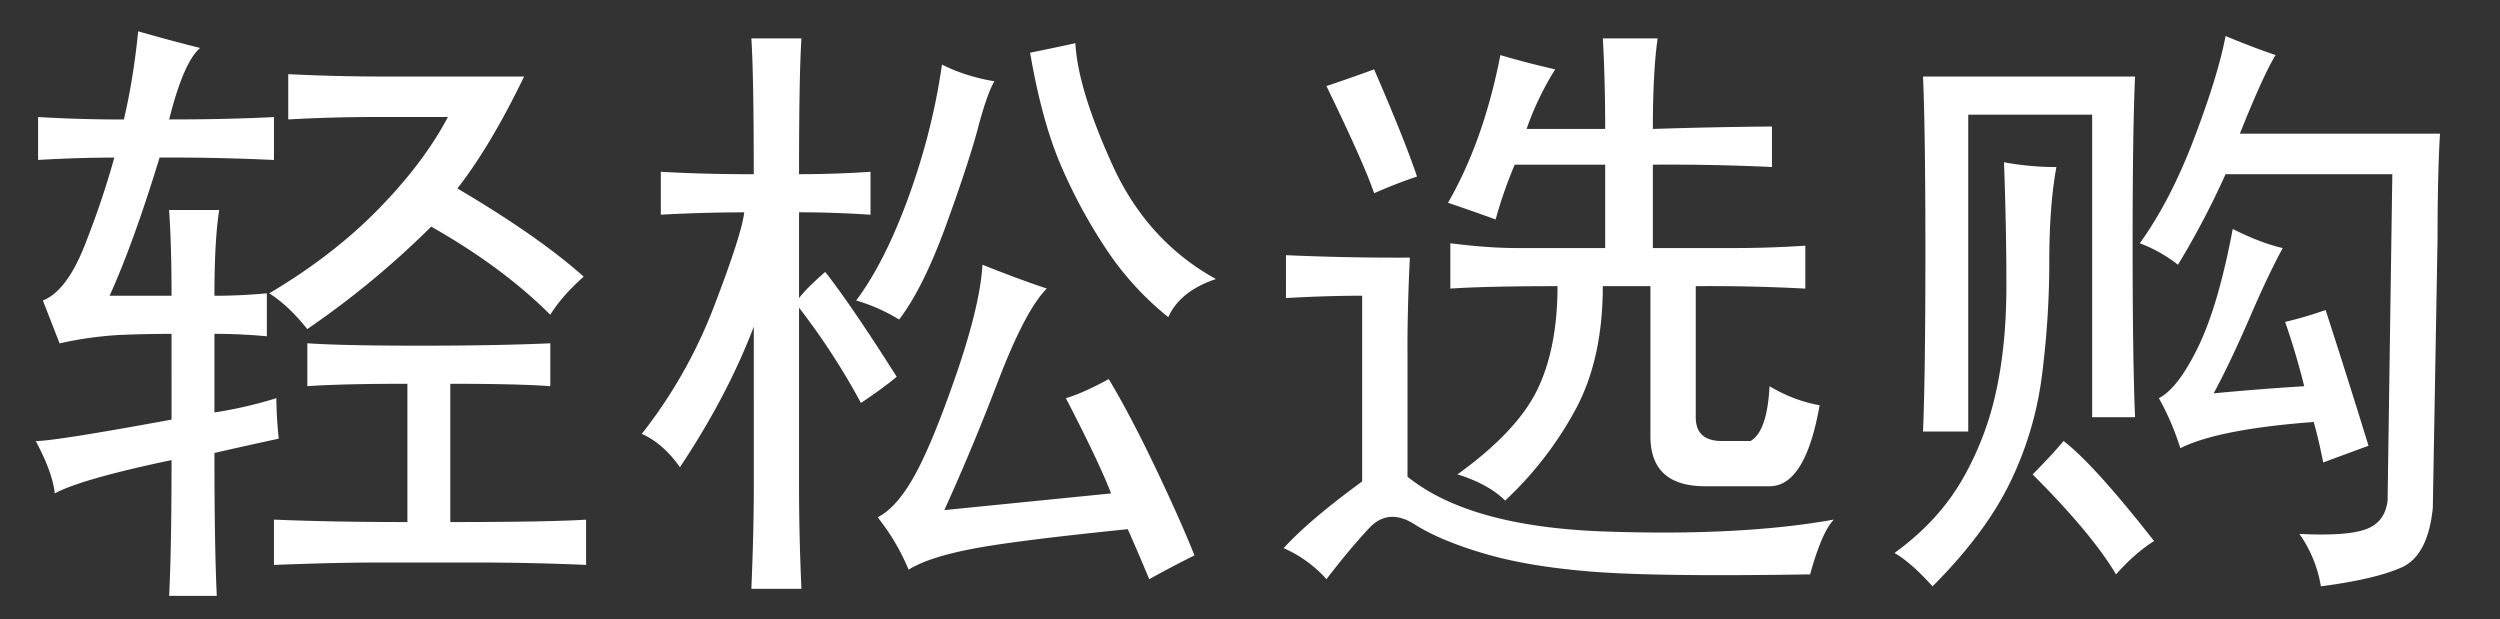 <?xml version="1.0" standalone="no"?><!DOCTYPE svg PUBLIC "-//W3C//DTD SVG 1.1//EN" "http://www.w3.org/Graphics/SVG/1.1/DTD/svg11.dtd"><svg t="1548740644231" class="icon" style="" viewBox="0 0 4133 1024" version="1.1" xmlns="http://www.w3.org/2000/svg" p-id="2284" xmlns:xlink="http://www.w3.org/1999/xlink" width="516.625" height="128"><rect x="0" y="0" width="4133" height="1024" fill="#333333" stroke="none"/><defs><style type="text/css"></style></defs><path d="M354.499 748.764c0 99.857 1.21 178.5 3.872 236.333h-78.724c2.581-52.509 3.952-127.281 3.952-224.476-99.857 20.972-164.223 39.362-193.019 55.091C87.919 792.078 77.433 763.283 59.124 729.164c20.972 0 95.743-11.776 224.476-35.49V551.954c-31.538 0-61.059 0.645-88.645 1.936a608.739 608.739 0 0 0-96.469 13.793l-27.586-70.9c26.214-10.486 49.202-40.652 68.883-90.581 19.762-49.848 36.136-98.405 49.202-145.671-39.362 0-81.386 1.291-125.99 3.872v-70.9a2405.272 2405.272 0 0 0 141.8 4.033c10.486-44.685 18.39-93.243 23.633-145.752 36.7 10.486 70.9 19.681 102.438 27.505-18.471 15.809-35.49 55.171-51.219 118.166 65.576 0 123.409-1.291 173.257-3.952v70.981a3605.004 3605.004 0 0 0-189.066-4.033c-28.876 94.533-56.462 170.757-82.676 228.509h102.438c0-55.171-1.371-102.438-4.033-141.8h82.757c-5.243 34.119-7.824 81.386-7.824 141.8 28.796 0 57.672-1.371 86.629-4.033v70.981a967.513 967.513 0 0 0-86.629-4.033v130.023a708.676 708.676 0 0 0 102.438-23.633c0 18.471 1.21 40.733 3.872 66.948-36.781 7.905-72.271 15.809-106.309 23.633z m271.743-403.702c49.848-51.138 87.919-101.631 114.214-151.64H622.29c-50.009 0-98.405 1.371-145.752 4.033V122.603a3086.846 3086.846 0 0 0 145.752 3.872h244.157c-36.781 76.223-73.562 137.928-110.262 185.114 89.21 52.59 158.819 101.147 208.747 145.752-23.633 20.972-42.104 41.943-55.171 62.995-52.509-52.429-118.166-101.067-196.89-145.671a1465.587 1465.587 0 0 1-204.876 169.385c-20.972-26.295-41.943-45.976-62.915-59.124 70.819-41.943 131.233-88.645 181.162-139.864z m342.642 588.816a4360.382 4360.382 0 0 0-185.114-3.952H630.114c-49.928 0-108.971 1.291-177.209 4.033v-74.933c65.657 2.742 139.138 4.033 220.604 4.033V634.469c-73.562 0-128.733 1.371-165.433 3.952v-70.9c39.362 2.662 101.067 3.952 185.114 3.952 86.629 0 158.819-1.291 216.571-3.952v70.9c-34.2-2.581-89.29-3.952-165.352-3.952V863.059c104.938 0 179.79-1.21 224.476-3.952v74.852zM1242.159 63.479h82.757c-2.662 42.024-3.952 116.876-3.952 224.476 39.362 0 78.805-1.291 118.166-3.952v70.981a1793.71 1793.71 0 0 0-118.166-4.033V492.831c7.905-10.486 22.262-24.924 43.314-43.314 28.796 36.781 68.238 94.533 118.166 173.338-15.729 13.148-35.49 27.505-59.124 43.314a1145.126 1145.126 0 0 0-102.357-157.528v295.376c0 52.509 1.291 108.891 3.952 169.385H1242.159c2.662-63.076 4.033-119.457 4.033-169.385V540.017c-29.037 76.223-69.69 153.657-122.119 232.381-18.471-26.214-39.443-44.605-63.076-55.091a805.629 805.629 0 0 0 120.183-212.7c30.167-78.805 46.541-129.943 49.202-153.576-44.685 0-90.581 1.291-137.928 3.872v-70.9c47.347 2.662 98.566 4.033 153.657 4.033 0-107.681-1.291-182.533-3.952-224.557z m374.261 149.704c-10.647 39.362-28.392 93.162-53.235 161.481-25.005 68.238-50.574 119.457-76.788 153.576a291.988 291.988 0 0 0-70.981-31.457c31.538-42.024 60.414-99.211 86.709-171.402 26.214-72.19 44.605-145.026 55.171-218.588 26.214 13.148 55.091 22.343 86.629 27.586-7.905 13.148-17.1 39.362-27.586 78.805z m33.393 417.414a3716.799 3716.799 0 0 1-88.645 212.7l275.695-27.586c-13.148-34.119-38.071-86.629-74.772-157.528 18.31-5.162 41.943-15.729 70.9-31.457 23.633 39.362 49.202 87.919 76.788 145.671 27.586 57.833 49.202 106.39 64.931 145.752-26.295 13.067-51.138 26.214-74.772 39.362-13.148-31.457-25.005-59.043-35.49-82.676-128.652 13.067-215.926 24.198-261.902 33.474-45.976 9.115-79.45 20.326-100.421 33.474a361.033 361.033 0 0 0-51.219-86.629c20.972-10.486 41.378-33.474 61.059-68.964s42.588-91.145 68.964-167.369c26.214-76.143 40.652-136.557 43.314-181.162 39.362 15.729 74.772 28.876 106.309 39.362-23.633 23.633-50.574 74.852-80.66 153.576z m189.066-358.371c38.071 84.047 95.178 147.043 171.321 189.066-39.362 13.148-65.738 34.119-78.805 62.995a491.218 491.218 0 0 1-102.438-112.278 864.107 864.107 0 0 1-74.772-137.847c-20.972-48.557-38.152-110.907-51.219-187.05 26.214-5.243 51.219-10.486 74.852-15.729 2.581 49.848 22.907 116.795 61.059 200.843zM2326.871 575.507V788.045c68.157 55.171 177.209 85.499 326.833 90.661s275.695-1.291 378.133-19.762c-13.148 13.148-26.295 43.395-39.362 90.581-162.852 2.662-280.373 1.291-352.483-3.872-72.271-5.324-133.33-15.164-183.178-29.602-50.009-14.519-89.29-30.812-118.166-49.202-28.876-18.31-53.881-16.374-74.852 5.888-20.972 22.343-44.605 50.493-70.9 84.693a205.44 205.44 0 0 0-70.819-51.219c28.796-31.457 72.11-68.157 129.862-110.262V488.878c-39.281 0-81.386 1.291-125.99 3.872V421.85a4105.578 4105.578 0 0 0 204.876 4.033 3104.027 3104.027 0 0 0-4.033 149.624z m15.729-283.599a796.434 796.434 0 0 0-70.9 27.586c-10.486-31.457-36.781-90.581-78.805-177.209 23.633-7.905 49.928-17.1 78.805-27.586 34.119 78.724 57.752 137.847 70.9 177.209z m181.162-78.724H2653.704c0-52.509-1.291-102.438-3.872-149.704h90.581c-5.324 36.781-7.905 86.629-7.905 149.704a8010.395 8010.395 0 0 1 196.89-4.033v66.948a3665.741 3665.741 0 0 0-196.89-3.872v137.847h133.895c39.362 0 78.805-1.291 118.166-3.952v70.981a3024.255 3024.255 0 0 0-181.162-4.033v216.652c0 26.295 14.438 39.362 43.314 39.362h47.267c18.31-10.486 28.796-40.652 31.457-90.581 26.295 15.729 53.881 26.295 82.757 31.457-15.729 89.371-43.314 133.895-82.676 133.895H2819.056c-60.414 0-90.581-27.505-90.581-82.676V473.069h-78.724c0 78.805-14.519 145.752-43.395 200.843a588.332 588.332 0 0 1-118.086 153.657c-18.471-18.39-44.685-32.748-78.805-43.314 65.657-47.267 109.536-93.888 131.959-139.864 22.262-45.976 33.474-103.002 33.474-171.321-78.805 0-137.928 1.371-177.209 4.033v-74.933c41.943 5.324 78.724 7.905 110.262 7.905H2653.704V272.226h-149.624c-13.148 31.457-23.633 61.705-31.457 90.581-29.037-10.486-55.171-19.681-78.805-27.586 39.362-68.238 68.157-149.624 86.629-244.157 26.214 7.905 56.462 15.729 90.581 23.633a484.765 484.765 0 0 0-47.267 98.405zM3242.116 796.111a503.236 503.236 0 0 0 57.107-145.752c11.857-52.509 17.745-111.633 17.745-177.29 0-65.576-1.371-133.895-3.952-204.795 28.876 5.324 57.752 7.905 86.629 7.905-7.824 41.943-11.776 94.533-11.776 157.528 0 60.414-3.952 122.119-11.857 185.114s-25.569 122.683-53.155 179.226-70.174 113.488-128.007 171.321c-23.633-26.376-44.605-44.685-62.915-55.171 47.186-34.2 83.886-73.481 110.181-118.166z m216.652-106.471v-500.09h-204.876v523.804h-74.772c2.581-60.333 3.952-158.9 3.952-295.376 0-136.557-1.371-233.671-3.952-291.504h350.547c-2.662 57.833-4.033 150.995-4.033 279.647 0 126.071 1.371 220.604 4.033 283.599h-70.981z m-98.405 94.614c20.891-20.972 37.91-39.443 51.138-55.171 34.119 26.295 83.886 81.466 149.624 165.352-20.972 13.148-42.024 31.538-62.915 55.171-26.376-44.605-72.271-99.695-137.928-165.352z m661.571 55.091c-5.243 52.429-22.343 85.338-51.138 98.485-28.957 13.067-73.642 23.633-133.895 31.457a209.796 209.796 0 0 0-35.49-86.629c52.429 2.662 89.21 0 110.262-7.824 20.972-7.905 32.748-23.633 35.49-47.267l7.824-539.613h-275.695c-23.633 52.59-49.928 102.438-78.724 149.704a235.284 235.284 0 0 0-63.076-35.49c34.119-47.267 64.286-105.664 90.581-175.274 26.295-69.529 43.395-125.345 51.219-167.369 31.457 13.148 59.124 23.633 82.757 31.457-13.148 21.133-32.909 64.447-59.124 130.023h330.866c-2.662 44.685-4.033 102.438-4.033 173.338l-7.824 445z m-106.309-102.438c-28.876 10.647-53.881 19.762-74.852 27.666-5.243-26.295-10.486-48.557-15.729-66.948-105.1 7.824-178.581 22.343-220.524 43.314a436.611 436.611 0 0 0-35.49-82.757c20.972-10.486 42.588-38.717 65.012-84.693 22.262-45.895 41.298-110.907 57.107-194.954 31.457 15.809 59.043 26.295 82.676 31.538-15.729 28.876-34.2 67.593-55.091 116.15-21.052 48.638-40.733 90.016-59.124 124.055a4437.654 4437.654 0 0 1 149.704-11.776 1194.409 1194.409 0 0 0-31.538-106.309 647.697 647.697 0 0 0 66.948-19.681c28.796 89.21 52.429 164.142 70.9 224.476z" p-id="2285" fill="#ffffff"></path></svg>